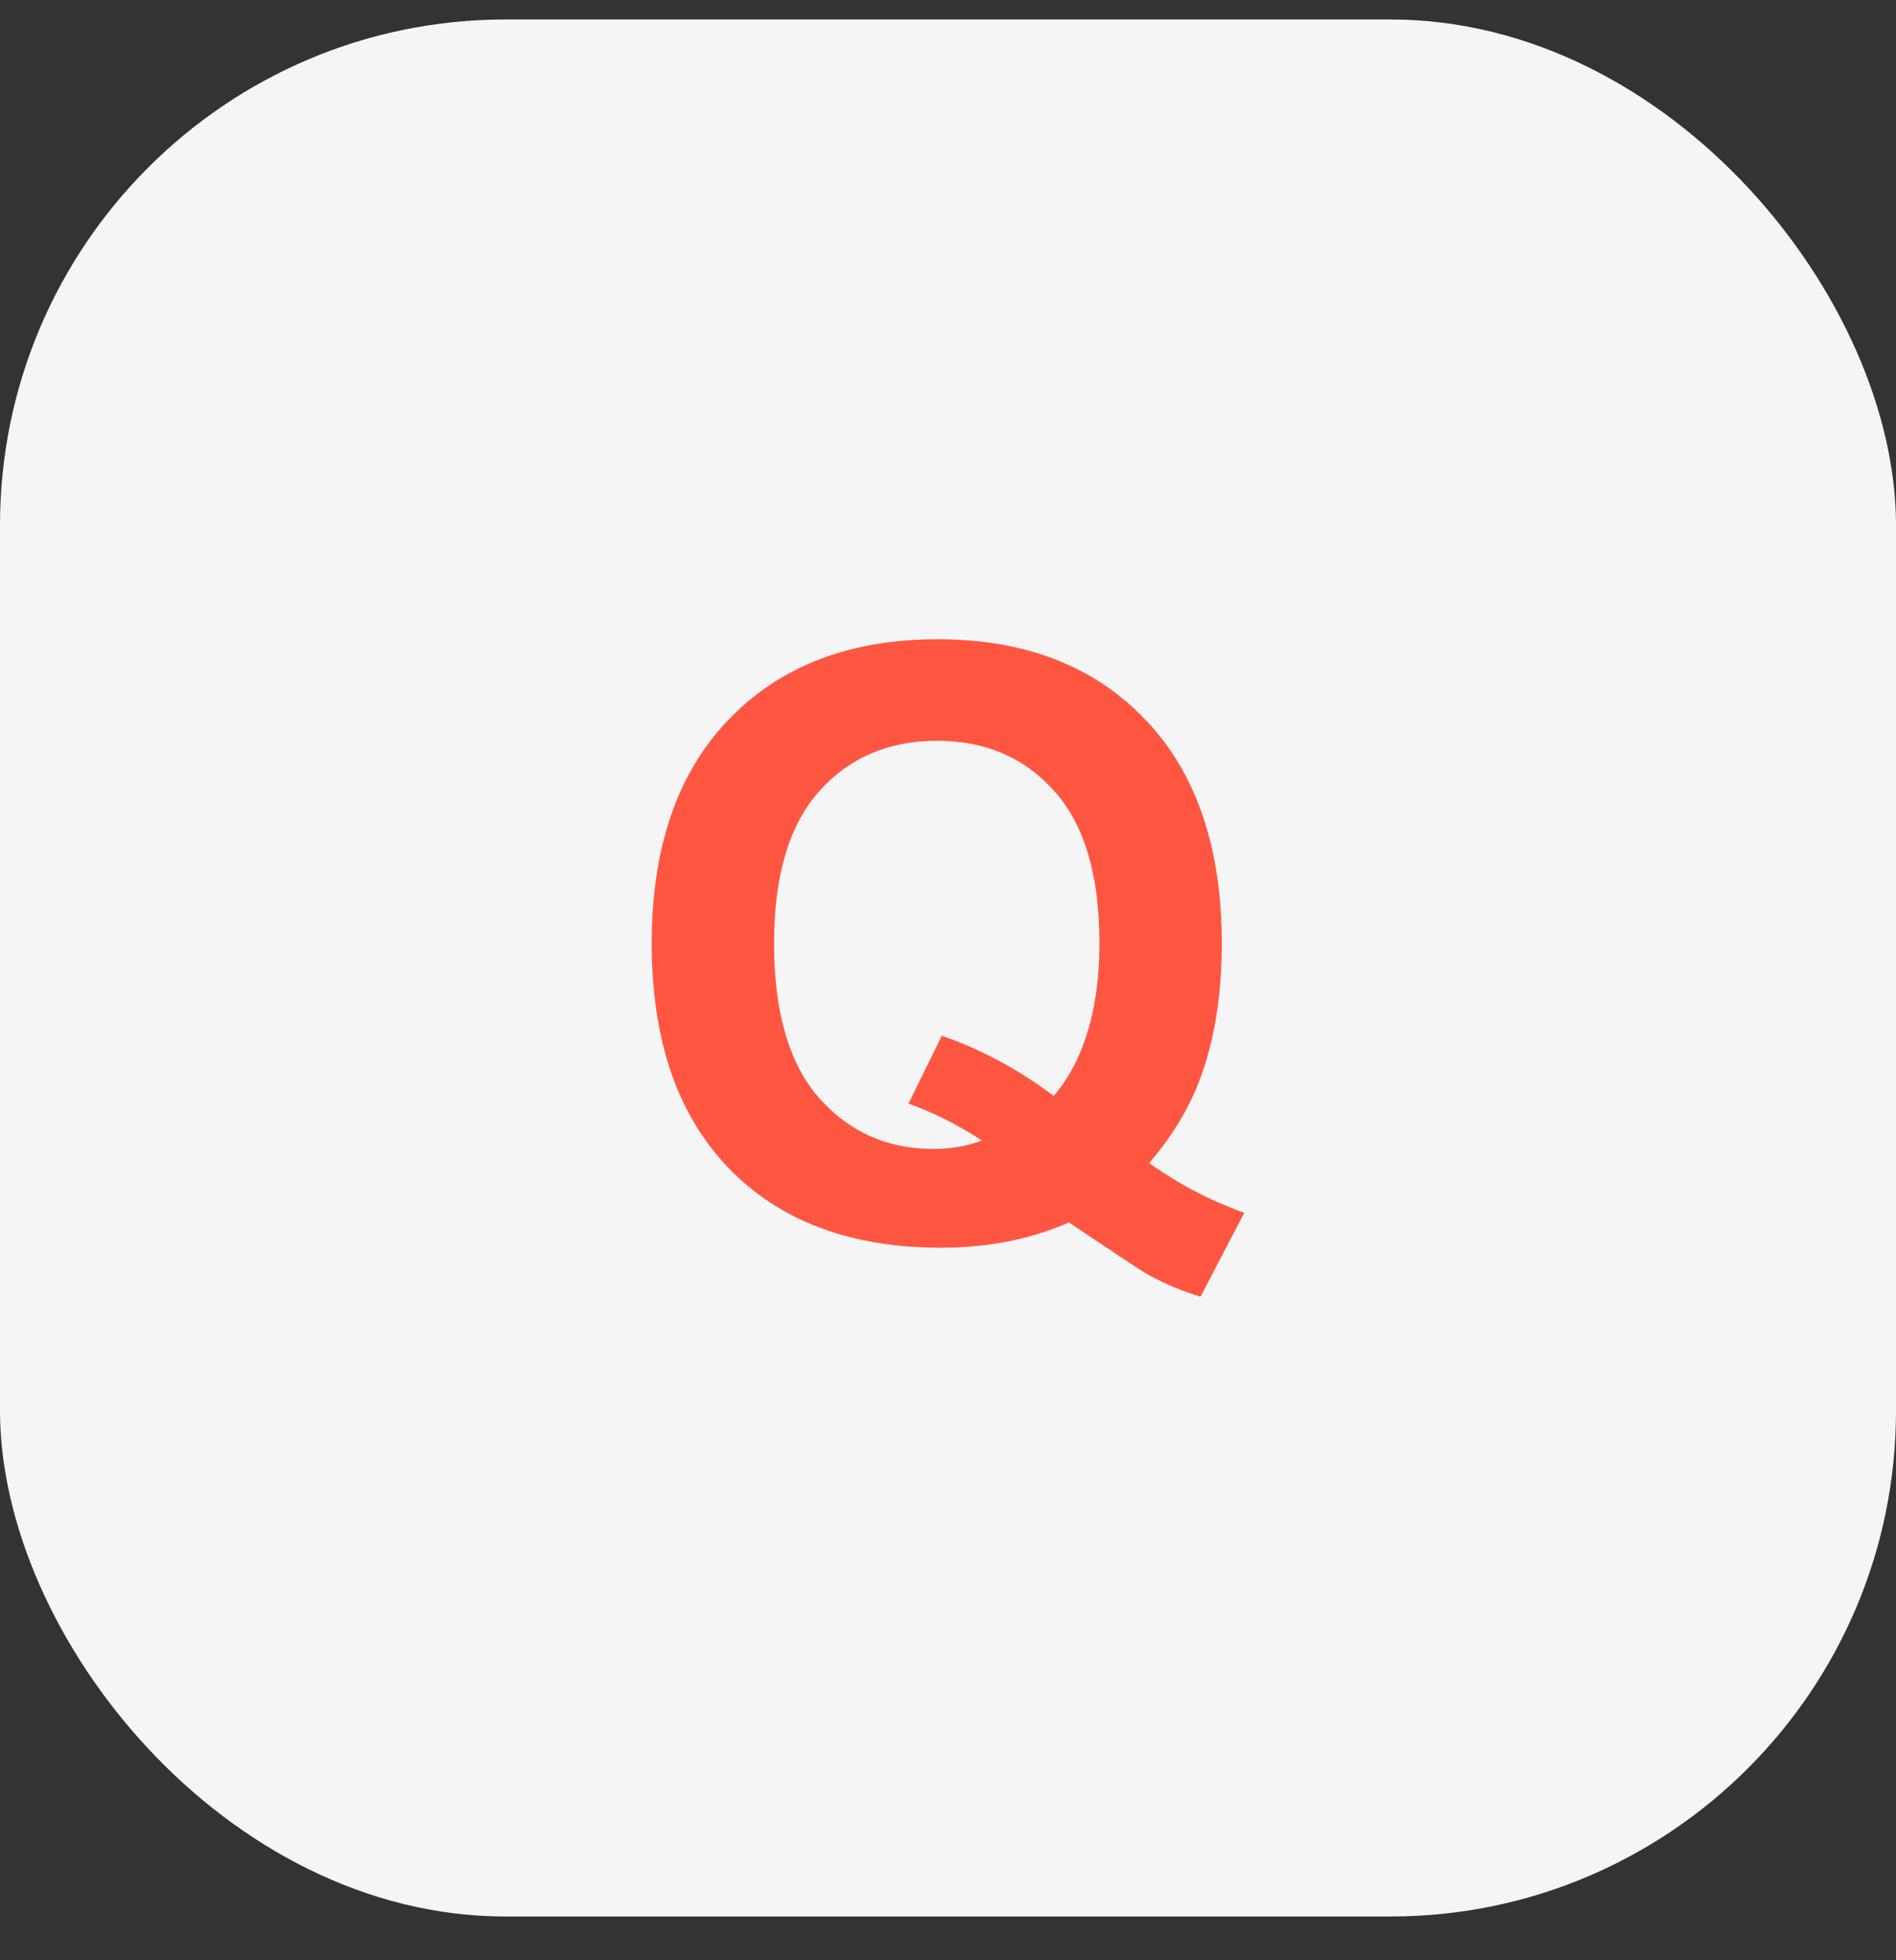 <svg width="30" height="31" viewBox="0 0 30 31" fill="none" xmlns="http://www.w3.org/2000/svg">
<rect x="0" y="0" width="30" height="31" fill="#333333" stroke="none"/>
<rect y="0.308" width="30" height="30" rx="8" fill="#F5F5F5"/>
<path d="M18.184 18.393C18.645 18.723 19.146 18.985 19.688 19.18L18.996 20.506C18.713 20.422 18.435 20.305 18.165 20.157C18.105 20.128 17.689 19.852 16.914 19.332C16.305 19.599 15.63 19.732 14.889 19.732C13.459 19.732 12.337 19.311 11.525 18.469C10.717 17.627 10.312 16.444 10.312 14.92C10.312 13.401 10.719 12.22 11.531 11.378C12.344 10.532 13.446 10.109 14.838 10.109C16.218 10.109 17.312 10.532 18.12 11.378C18.928 12.22 19.332 13.401 19.332 14.92C19.332 15.724 19.22 16.431 18.996 17.041C18.827 17.506 18.556 17.957 18.184 18.393ZM16.673 17.332C16.914 17.049 17.094 16.706 17.212 16.304C17.335 15.902 17.396 15.441 17.396 14.92C17.396 13.845 17.16 13.044 16.686 12.515C16.212 11.981 15.592 11.715 14.826 11.715C14.06 11.715 13.438 11.981 12.96 12.515C12.486 13.048 12.248 13.85 12.248 14.92C12.248 16.008 12.486 16.823 12.96 17.364C13.438 17.902 14.041 18.17 14.769 18.17C15.039 18.17 15.295 18.126 15.537 18.037C15.156 17.787 14.769 17.593 14.375 17.453L14.902 16.38C15.52 16.592 16.11 16.909 16.673 17.332Z" fill="#FF5642"/>
</svg>
